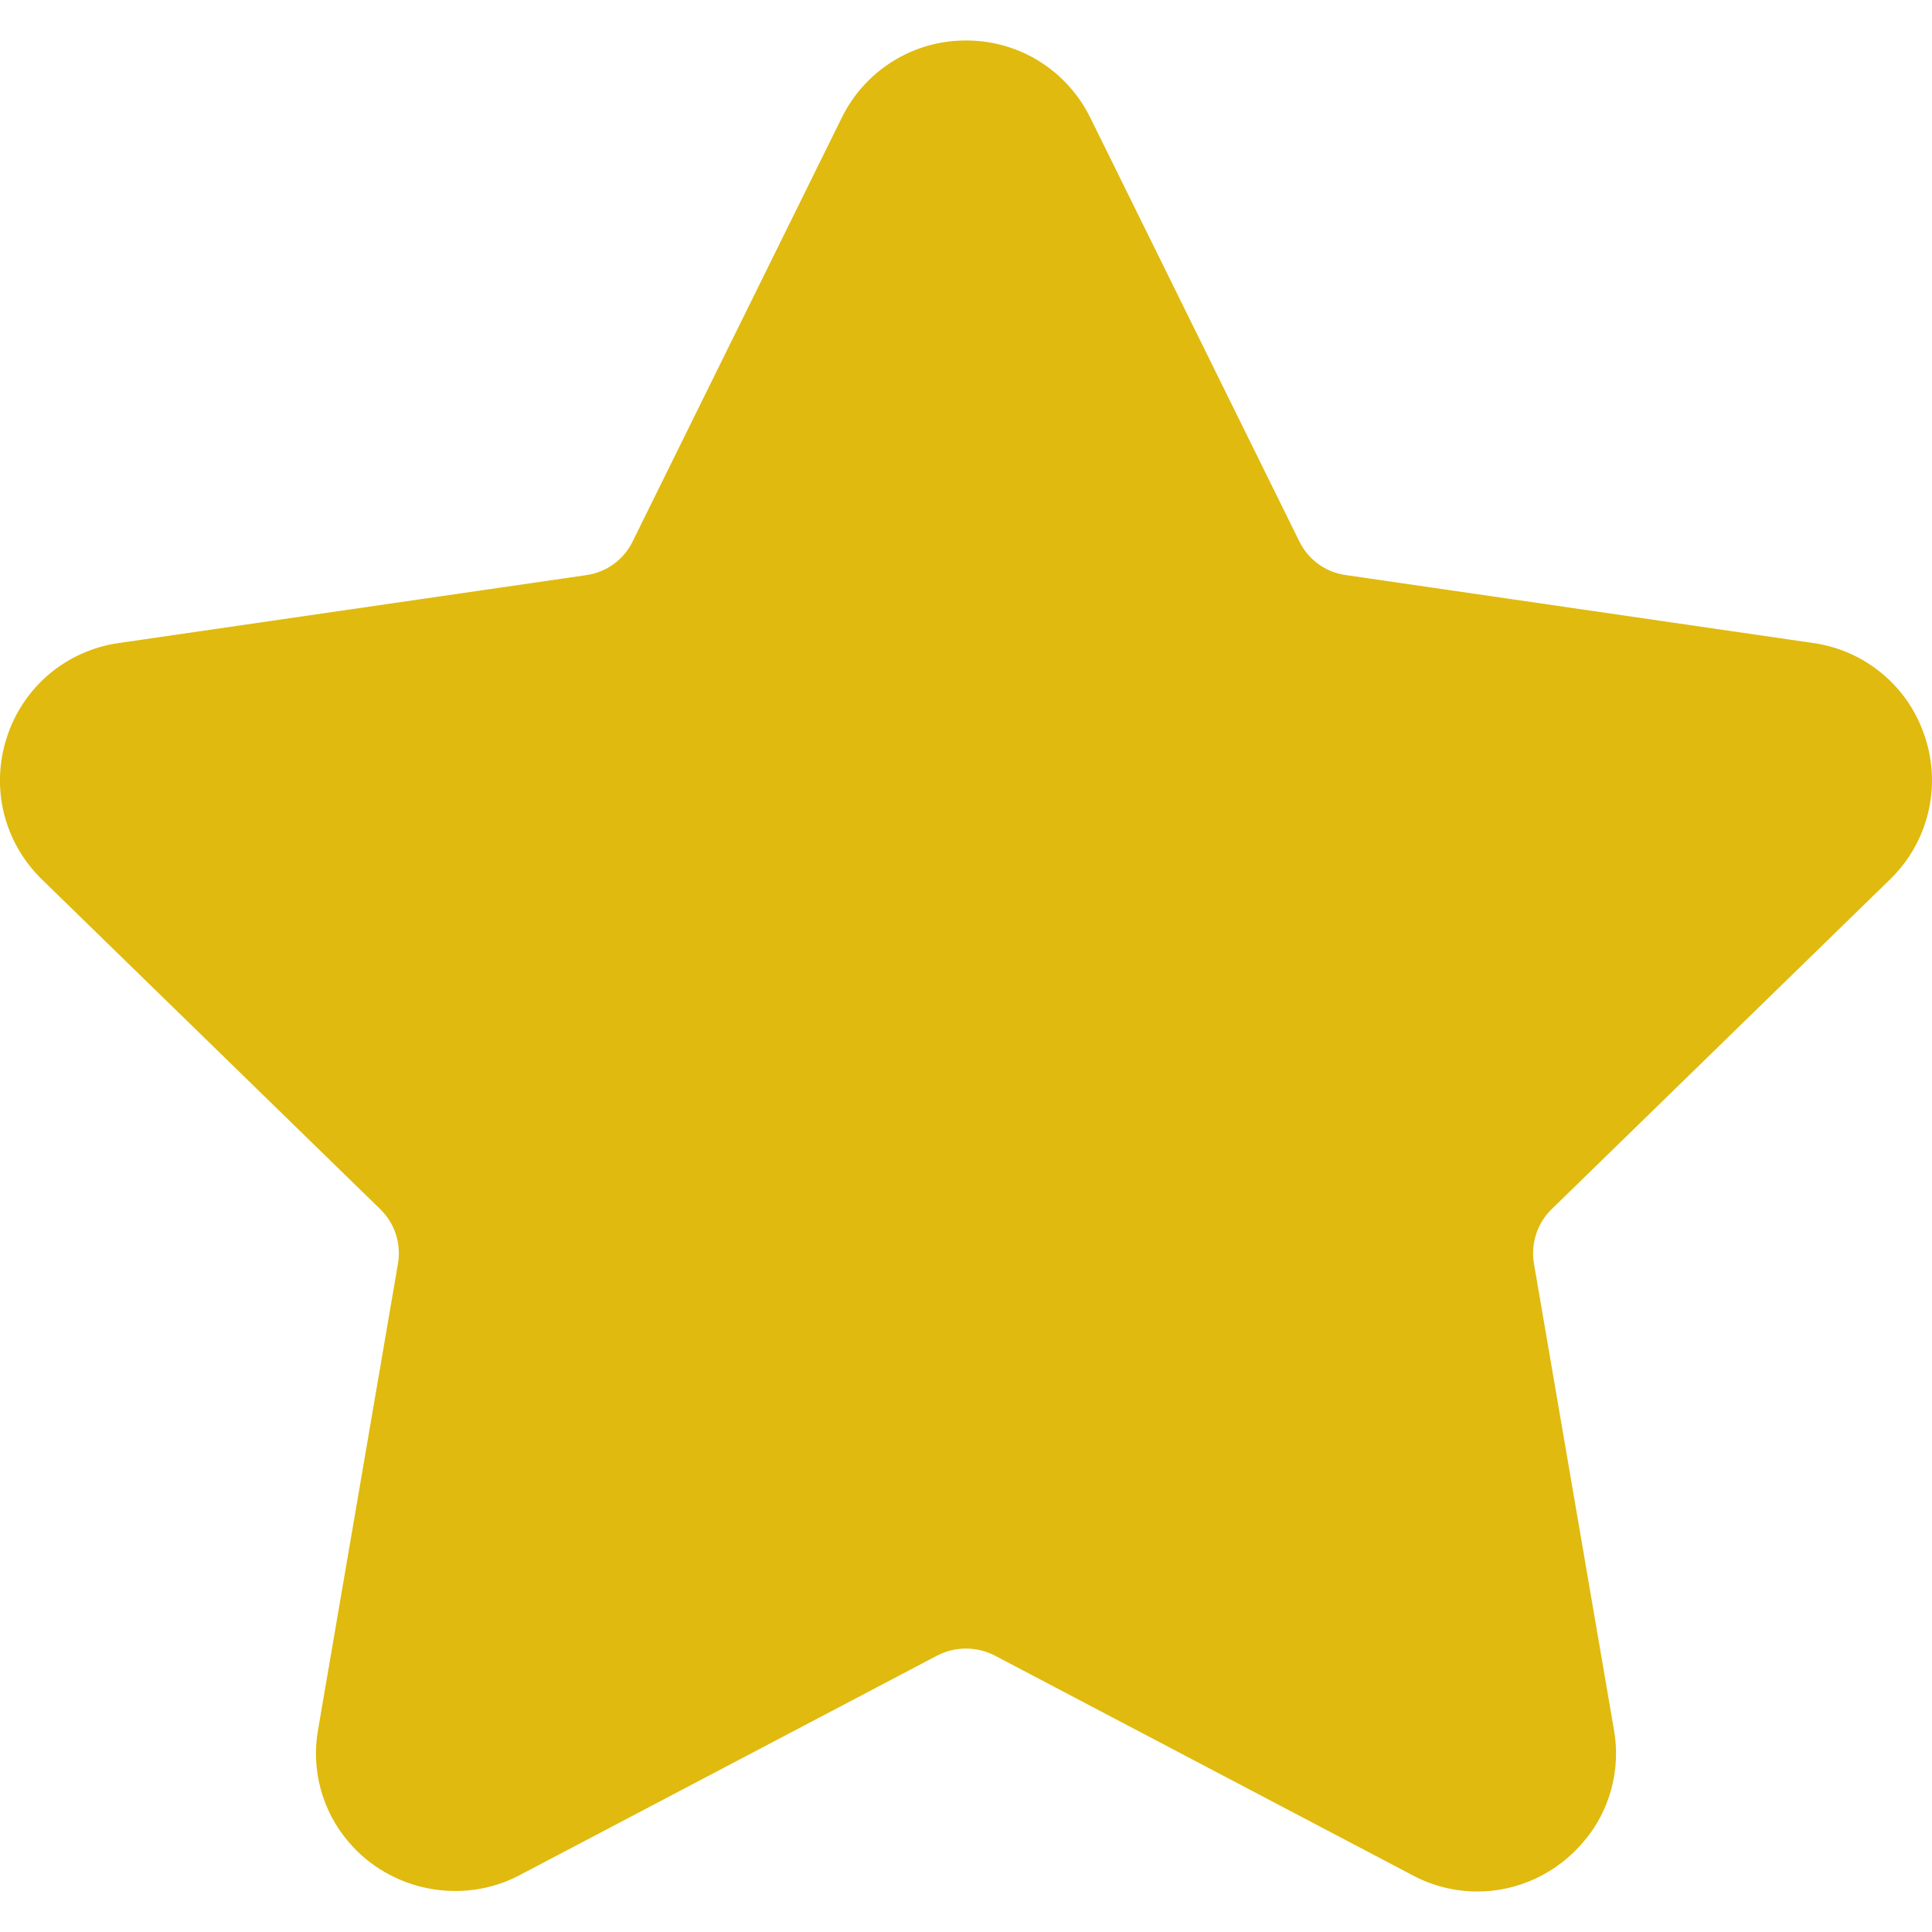 <svg width="24" height="24" viewBox="0 0 24 24" fill="none" xmlns="http://www.w3.org/2000/svg">
<g clip-path="url(#clip0_2_265)">
<path d="M23.479 10.924C23.71 10.7 23.873 10.416 23.95 10.104C24.027 9.792 24.015 9.465 23.914 9.159C23.816 8.853 23.634 8.581 23.388 8.374C23.142 8.166 22.843 8.033 22.525 7.988L16.713 7.143C16.592 7.126 16.476 7.079 16.376 7.006C16.277 6.934 16.196 6.838 16.142 6.728L13.544 1.462C13.402 1.174 13.183 0.931 12.91 0.761C12.637 0.591 12.321 0.502 12 0.503C11.679 0.502 11.364 0.591 11.091 0.761C10.818 0.931 10.598 1.174 10.457 1.462L7.858 6.728C7.748 6.953 7.534 7.108 7.286 7.144L1.475 7.988C1.157 8.033 0.857 8.167 0.611 8.374C0.366 8.581 0.183 8.854 0.085 9.16C-0.015 9.465 -0.028 9.792 0.049 10.104C0.126 10.416 0.29 10.7 0.52 10.924L4.725 15.022C4.904 15.197 4.986 15.449 4.944 15.695L3.952 21.482C3.907 21.728 3.918 21.981 3.983 22.222C4.048 22.464 4.165 22.688 4.328 22.878C4.84 23.487 5.734 23.672 6.449 23.297L11.646 20.564C11.756 20.508 11.877 20.479 12 20.479C12.123 20.479 12.244 20.508 12.354 20.564L17.551 23.297C17.797 23.428 18.073 23.497 18.352 23.497C18.86 23.497 19.341 23.271 19.672 22.878C19.835 22.688 19.952 22.464 20.017 22.222C20.082 21.981 20.093 21.728 20.048 21.482L19.055 15.695C19.035 15.574 19.044 15.449 19.082 15.332C19.12 15.214 19.186 15.108 19.274 15.022L23.479 10.924Z" fill="#E0BA0E"/>
</g>
<defs>
<clipPath id="clip0_2_265">
<rect width="24" height="24" fill="white"/>
</clipPath>
</defs>
</svg>
